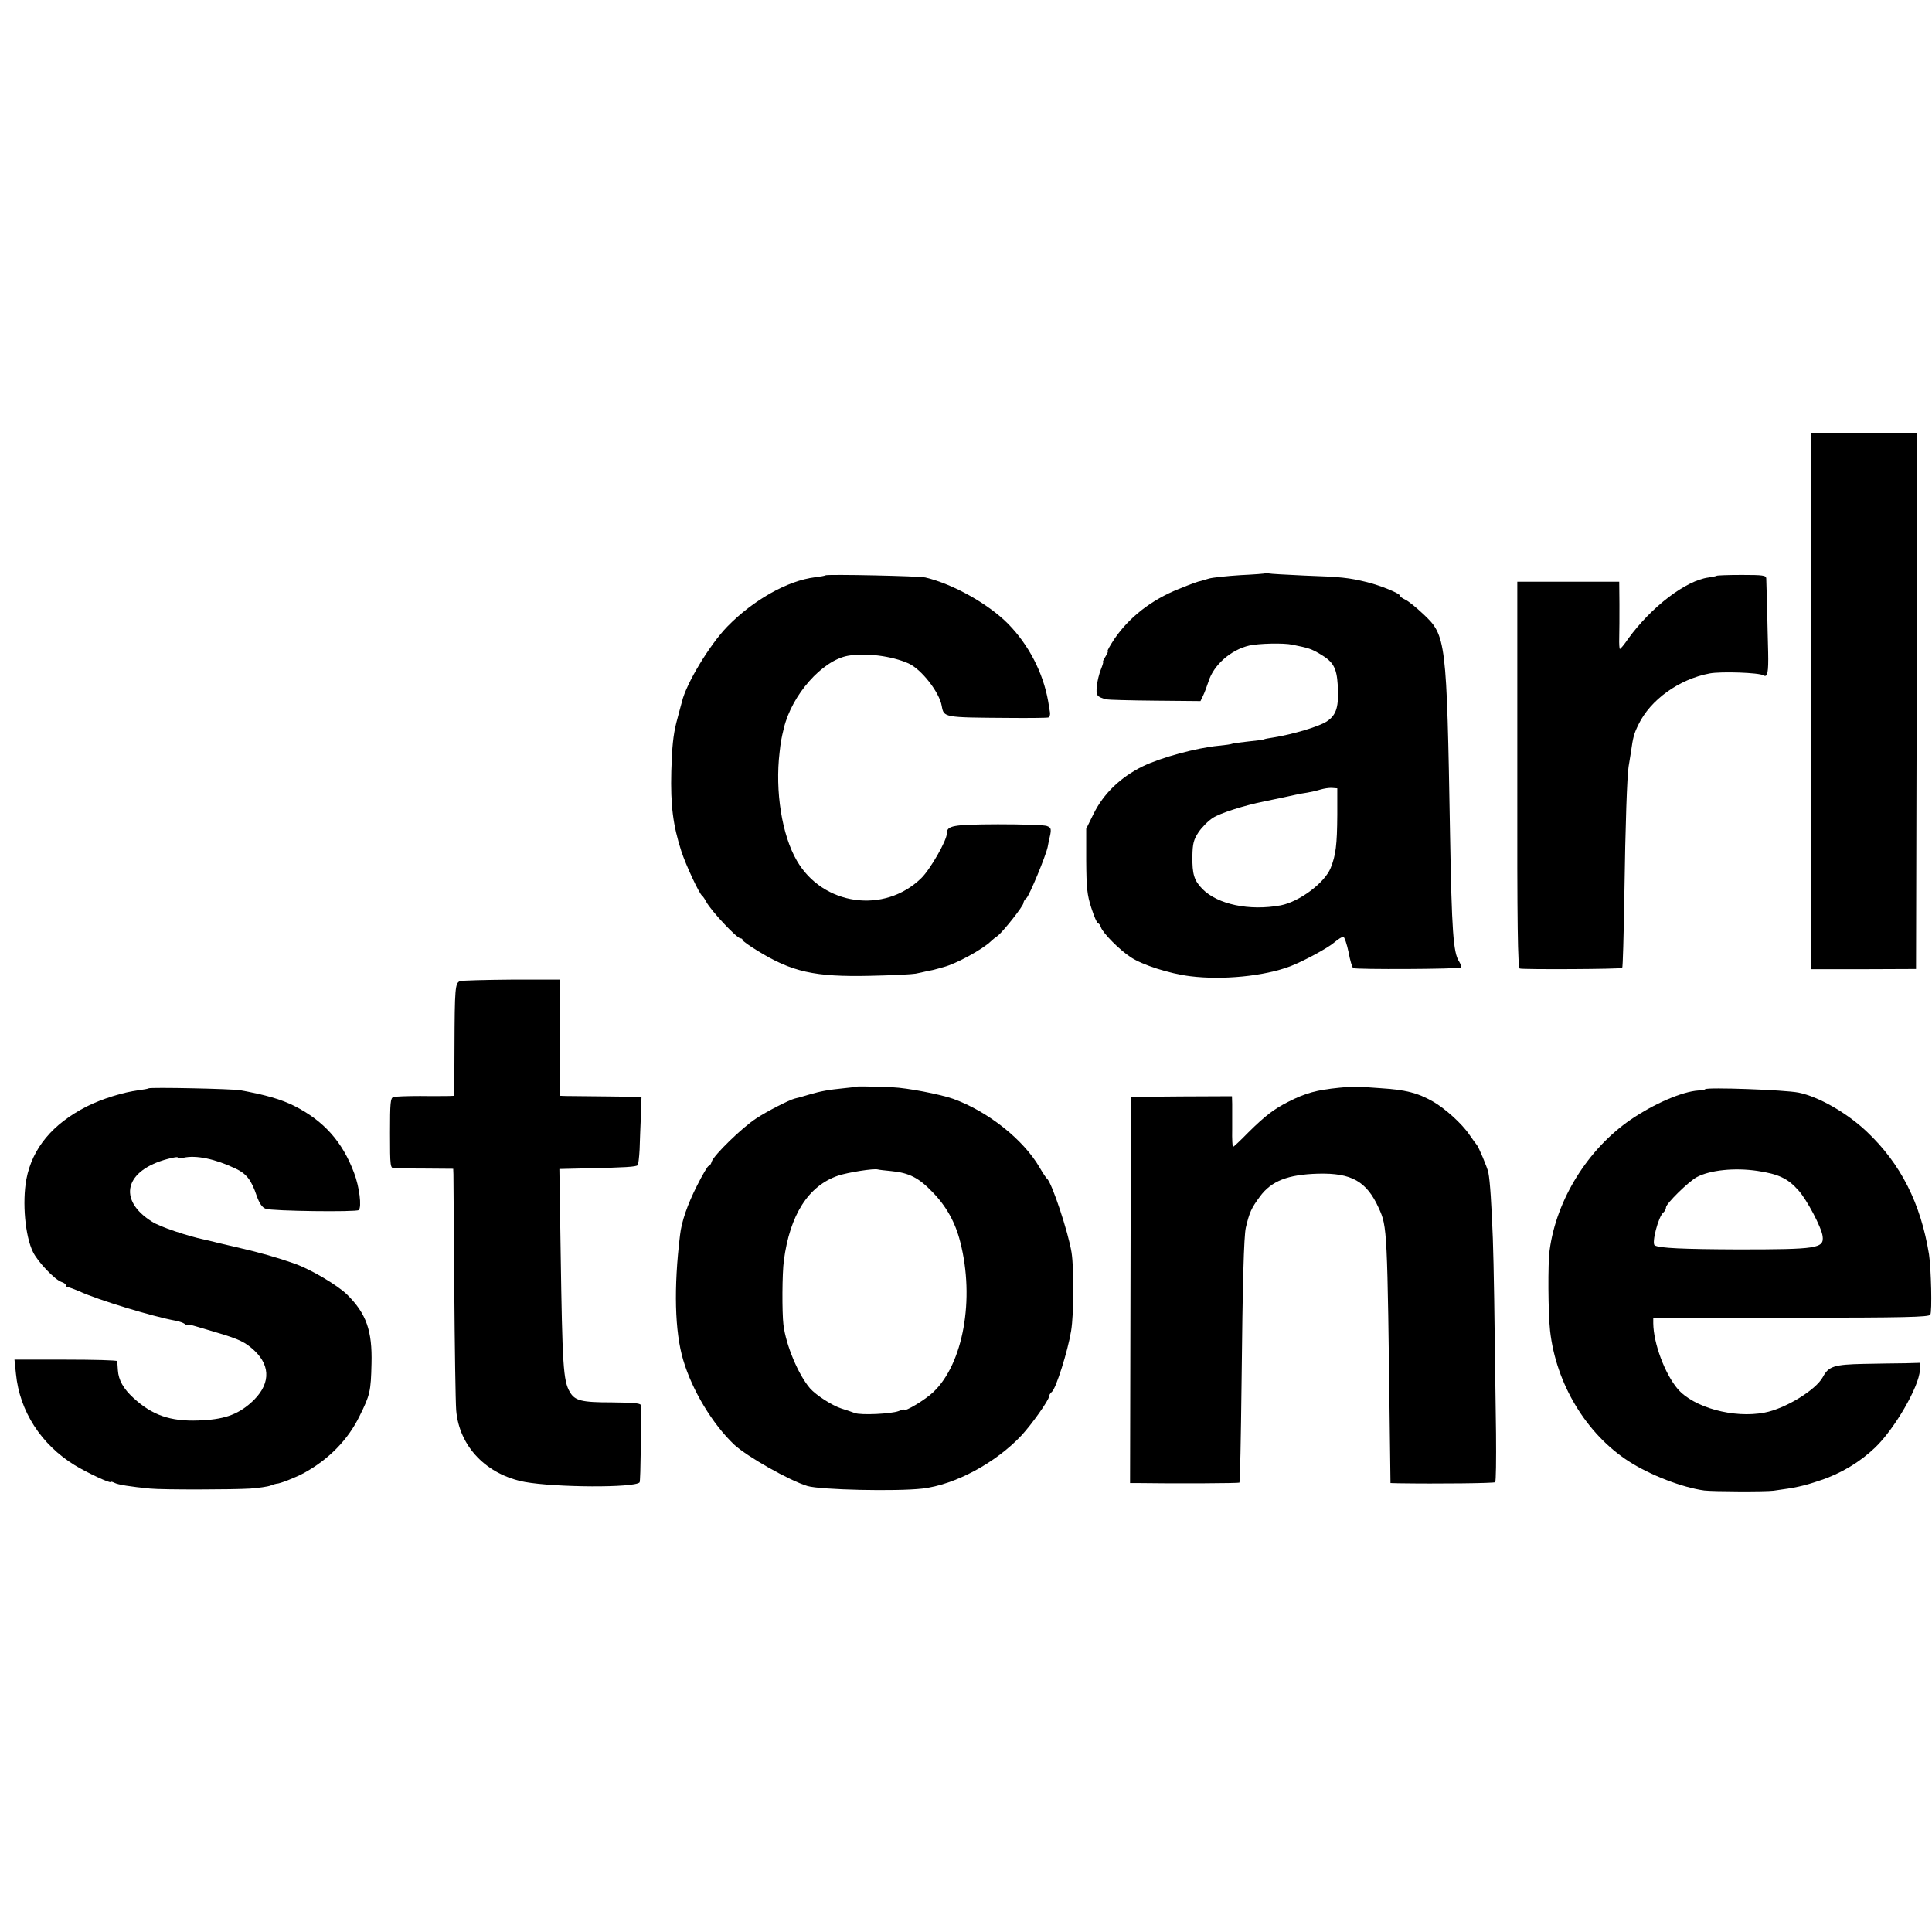 <?xml version="1.0" standalone="no"?>
<!DOCTYPE svg PUBLIC "-//W3C//DTD SVG 20010904//EN"
 "http://www.w3.org/TR/2001/REC-SVG-20010904/DTD/svg10.dtd">
<svg version="1.0" xmlns="http://www.w3.org/2000/svg"
 width="908pt" height="908pt" viewBox="0 0 908 908"
 preserveAspectRatio="xMidYMid meet">
<g transform="translate(0,908) scale(0.1,-0.1)"
fill="#000000" stroke="none">
<path d="M8510 5785 l0 -1260 247 0 248 1 3 1260 2 1260 -250 0 -250 0 0
-1261z"/>
<path d="M5948 6386 c-1 -2 -55 -6 -118 -9 -63 -4 -130 -11 -148 -16 -18 -5
-34 -10 -37 -11 -13 -2 -46 -14 -105 -38 -128 -51 -232 -132 -302 -234 -21
-32 -36 -58 -32 -58 3 0 -1 -11 -10 -25 -9 -14 -14 -25 -12 -25 3 0 -2 -16
-10 -36 -8 -20 -17 -55 -19 -79 -5 -44 0 -50 45 -62 8 -2 111 -5 228 -6 l214
-2 12 25 c7 14 18 44 26 68 24 77 105 148 191 168 44 10 162 13 203 4 79 -16
88 -19 132 -45 60 -35 76 -64 81 -143 6 -103 -5 -142 -52 -173 -37 -24 -158
-60 -250 -75 -22 -3 -42 -7 -45 -9 -3 -2 -37 -6 -75 -10 -39 -4 -73 -9 -76
-11 -3 -2 -32 -6 -63 -9 -103 -10 -269 -55 -354 -96 -105 -51 -186 -129 -233
-225 l-34 -69 0 -150 c1 -129 4 -160 24 -222 13 -40 27 -73 32 -73 4 0 10 -8
13 -18 9 -27 86 -105 139 -140 55 -37 183 -78 281 -90 151 -19 348 0 471 47
60 23 175 85 205 111 19 16 39 29 44 27 5 -2 16 -34 24 -72 7 -39 17 -72 22
-75 11 -7 499 -5 506 3 3 3 -1 16 -9 29 -27 41 -34 144 -42 593 -16 922 -18
938 -127 1040 -33 31 -70 61 -84 67 -13 6 -24 14 -24 18 0 11 -91 48 -155 64
-86 21 -122 25 -295 31 -85 4 -160 8 -167 10 -6 2 -13 2 -15 1z m337 -1136
c-1 -141 -7 -189 -31 -249 -28 -70 -147 -159 -235 -176 -147 -27 -296 4 -368
77 -39 40 -48 69 -47 154 1 60 6 78 29 113 15 22 45 53 67 67 33 22 148 59
244 78 59 12 124 26 146 31 14 3 39 8 55 10 17 3 44 9 60 14 17 5 41 9 55 8
l25 -2 0 -125z"/>
<path d="M3879 6376 c-2 -2 -24 -6 -49 -9 -129 -16 -290 -107 -412 -232 -81
-83 -193 -267 -213 -353 -3 -9 -14 -53 -26 -97 -15 -59 -21 -119 -24 -230 -4
-160 8 -254 47 -375 21 -65 84 -200 98 -210 4 -3 13 -16 19 -28 23 -43 144
-172 161 -172 5 0 10 -3 10 -8 0 -4 30 -26 68 -49 163 -101 270 -125 532 -119
102 2 197 7 213 10 15 3 39 8 55 12 15 3 32 6 37 8 6 2 24 6 40 11 60 16 183
83 223 122 7 7 21 18 31 25 25 19 121 140 121 154 0 6 6 17 14 23 14 12 91
198 100 241 2 14 8 40 12 57 5 28 3 34 -16 41 -13 5 -116 8 -230 8 -213 -1
-240 -6 -240 -43 0 -33 -78 -169 -120 -210 -174 -170 -463 -129 -585 82 -70
120 -103 326 -81 510 5 46 8 64 20 113 38 157 180 318 301 340 84 15 207 -1
285 -36 60 -27 145 -135 156 -200 10 -54 8 -54 309 -56 99 -1 185 0 192 2 6 2
10 14 7 28 -2 13 -6 35 -8 49 -24 134 -91 264 -188 363 -92 93 -258 187 -389
218 -27 7 -464 16 -470 10z"/>
<path d="M8068 6374 c-2 -2 -20 -5 -38 -8 -107 -14 -269 -138 -378 -288 -18
-27 -36 -48 -39 -48 -2 0 -4 24 -3 53 1 28 1 100 1 158 l-1 105 -240 0 -239 0
0 -907 c-1 -711 2 -908 12 -911 16 -5 476 -3 481 3 3 2 7 153 10 334 5 350 13
566 20 612 3 15 7 46 11 68 10 71 14 86 35 129 56 117 191 214 335 241 53 10
233 4 253 -9 19 -12 24 15 22 108 -1 50 -4 145 -5 211 -2 66 -4 127 -4 137 -1
14 -16 16 -115 16 -63 0 -116 -2 -118 -4z"/>
<path d="M2162 4469 c-23 -9 -25 -32 -26 -311 l-1 -228 -25 -1 c-14 0 -74 -1
-135 0 -60 0 -117 -2 -126 -5 -14 -4 -16 -26 -16 -169 0 -160 1 -165 21 -166
12 0 78 -1 149 -1 l127 -1 1 -26 c0 -14 2 -253 4 -531 2 -278 6 -538 9 -578
14 -170 142 -303 323 -337 145 -26 513 -28 539 -2 5 5 8 296 5 364 -1 8 -40
11 -135 12 -144 0 -174 8 -198 49 -31 53 -35 125 -43 657 l-6 391 128 3 c181
4 233 7 240 15 3 3 7 36 9 73 1 38 4 109 6 158 l3 90 -165 2 c-91 1 -177 2
-191 2 l-27 1 0 238 c0 130 0 253 -1 273 l-1 35 -225 0 c-124 -1 -234 -4 -243
-7z"/>
<path d="M4027 3973 c-1 -1 -27 -4 -57 -7 -78 -8 -108 -13 -170 -31 -30 -9
-59 -17 -65 -18 -27 -7 -131 -60 -182 -94 -66 -43 -198 -172 -208 -202 -3 -12
-10 -21 -15 -21 -4 0 -29 -42 -54 -92 -45 -89 -73 -169 -80 -233 -30 -246 -25
-453 15 -587 42 -142 137 -300 239 -397 60 -56 259 -169 345 -195 61 -18 417
-26 540 -12 154 18 345 121 466 250 49 53 128 165 129 182 0 6 6 17 14 23 19
16 74 189 90 286 13 79 14 292 2 369 -15 94 -93 329 -115 346 -4 3 -20 27 -35
53 -76 131 -243 264 -407 323 -64 22 -215 51 -284 54 -106 4 -167 5 -168 3z
m163 -397 c82 -8 128 -31 192 -98 65 -66 108 -143 131 -235 69 -268 14 -573
-127 -706 -36 -35 -136 -95 -136 -82 0 2 -12 -1 -27 -7 -34 -13 -177 -20 -206
-9 -12 5 -40 14 -62 21 -44 14 -120 63 -148 95 -55 64 -113 202 -125 299 -7
59 -6 243 2 301 28 216 116 353 256 400 46 15 164 34 185 29 6 -2 35 -5 65 -8z"/>
<path d="M6295 3968 c-108 -11 -157 -24 -240 -66 -67 -34 -107 -64 -188 -144
-37 -38 -69 -68 -72 -68 -3 0 -5 37 -4 83 0 45 0 99 0 119 l-1 36 -237 -1
-238 -2 -2 -907 -2 -908 32 0 c187 -3 479 -1 482 2 3 2 7 211 10 464 5 481 11
692 20 734 17 72 26 92 66 146 54 74 132 104 274 108 157 4 228 -36 285 -162
40 -88 40 -96 52 -1064 l3 -228 35 -1 c184 -3 453 0 457 5 4 4 5 106 4 229 -8
618 -10 765 -15 917 -6 157 -13 269 -21 309 -4 22 -47 124 -55 131 -3 3 -18
24 -34 47 -35 52 -116 125 -173 157 -73 41 -126 54 -248 62 -44 3 -89 6 -100
7 -11 1 -51 -1 -90 -5z"/>
<path d="M698 3965 c-2 -2 -24 -6 -48 -9 -70 -9 -173 -41 -242 -76 -161 -82
-256 -196 -284 -342 -20 -109 -6 -267 31 -342 22 -46 103 -131 134 -141 11 -3
21 -11 21 -16 0 -5 5 -9 10 -9 6 0 29 -9 53 -19 86 -40 346 -119 452 -138 17
-3 36 -10 43 -15 6 -6 12 -8 12 -5 0 3 12 2 28 -3 15 -4 67 -20 115 -34 101
-30 130 -44 172 -83 81 -76 75 -166 -17 -247 -65 -57 -130 -78 -245 -82 -133
-5 -218 25 -306 106 -47 43 -70 84 -73 130 -1 19 -3 38 -3 43 -1 4 -109 7
-242 7 l-241 0 7 -67 c17 -175 118 -332 276 -429 61 -37 169 -87 169 -79 0 3
8 1 18 -4 17 -9 75 -18 167 -27 61 -6 391 -5 471 0 39 3 82 9 95 14 13 5 26 9
29 9 13 -1 90 29 130 51 116 64 206 156 260 267 49 99 53 115 56 246 4 154
-24 235 -115 325 -45 44 -170 118 -246 145 -79 28 -167 53 -255 73 -59 14
-117 27 -130 31 -3 1 -21 5 -40 9 -82 18 -208 60 -245 84 -165 103 -129 243
76 296 27 7 46 10 44 6 -3 -5 10 -5 28 -1 58 13 147 -5 244 -51 51 -24 74 -53
99 -127 13 -37 26 -56 43 -62 27 -11 427 -16 437 -6 15 14 3 110 -22 175 -55
147 -143 245 -282 315 -63 31 -132 51 -252 73 -38 7 -426 15 -432 9z"/>
<path d="M8014 3961 c-2 -3 -17 -5 -32 -6 -76 -5 -208 -62 -318 -137 -201
-138 -349 -375 -381 -613 -9 -61 -7 -298 2 -379 28 -250 170 -485 370 -614
101 -65 252 -123 355 -137 44 -5 285 -6 325 -1 104 14 142 22 218 48 98 32
188 86 260 155 91 87 206 285 210 363 l2 35 -70 -2 c-38 0 -126 -2 -195 -3
-140 -3 -166 -11 -193 -62 -33 -61 -177 -149 -274 -167 -145 -28 -333 24 -408
111 -61 72 -114 215 -115 309 l0 26 646 0 c539 0 648 3 656 14 9 13 4 218 -6
284 -39 240 -133 426 -293 577 -93 88 -226 164 -320 183 -66 13 -429 26 -439
16z m246 -384 c99 -15 142 -35 192 -91 40 -44 109 -175 114 -216 7 -57 -24
-62 -396 -62 -260 1 -372 6 -393 19 -16 9 17 135 40 154 7 6 13 17 13 25 0 17
107 122 145 142 62 33 178 45 285 29z"/>
</g>
</svg>
